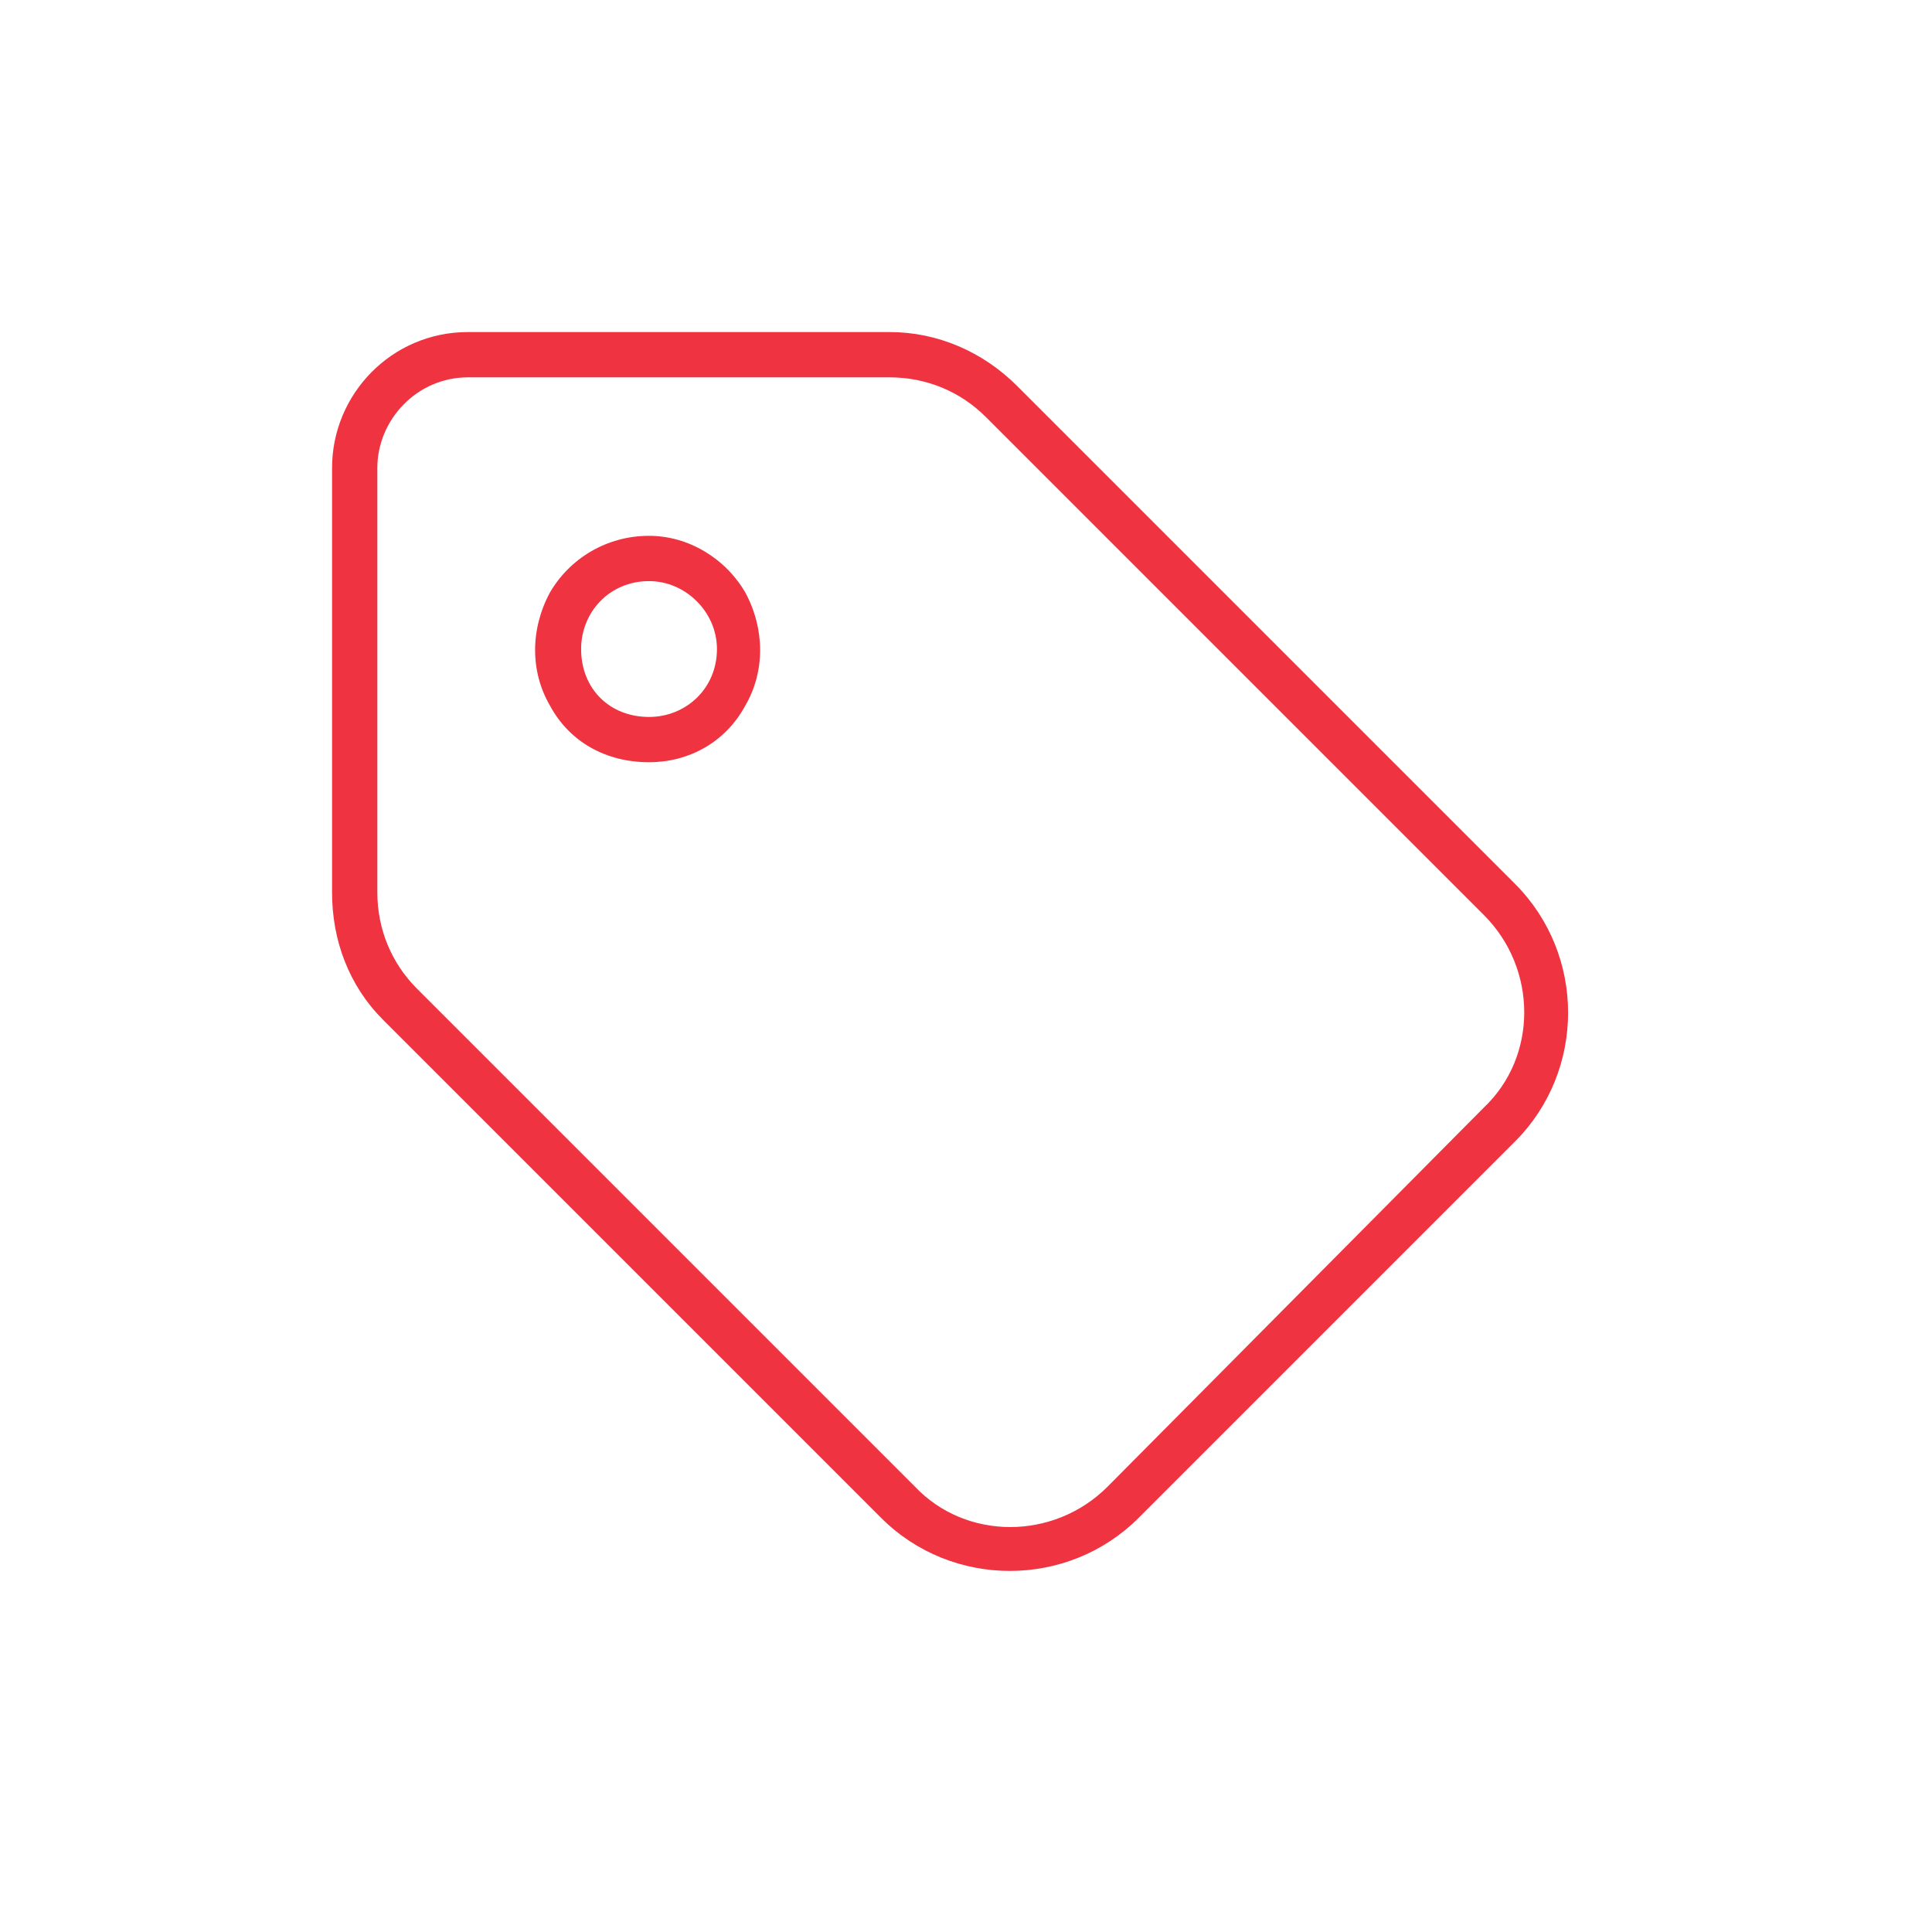 <svg width="64" height="64" viewBox="0 0 64 64" fill="none" xmlns="http://www.w3.org/2000/svg">
<path d="M12.5 29.562C12.5 30.781 12.969 31.906 13.812 32.75L30.312 49.25C32 51.031 34.906 51.031 36.688 49.25L49.156 36.688C50.938 35 50.938 32.094 49.156 30.312L32.656 13.812C31.812 12.969 30.688 12.5 29.469 12.5H15.5C13.812 12.5 12.5 13.906 12.5 15.5V29.562ZM11 29.562V15.5C11 13.062 12.969 11 15.5 11H29.469C31.062 11 32.562 11.656 33.688 12.781L50.188 29.281C52.531 31.625 52.531 35.469 50.188 37.812L37.719 50.281C35.375 52.625 31.531 52.625 29.188 50.281L12.688 33.781C11.562 32.656 11 31.156 11 29.562ZM21.5 17.75C22.812 17.75 24.031 18.5 24.688 19.625C25.344 20.844 25.344 22.25 24.688 23.375C24.031 24.594 22.812 25.25 21.5 25.25C20.094 25.25 18.875 24.594 18.219 23.375C17.562 22.25 17.562 20.844 18.219 19.625C18.875 18.5 20.094 17.75 21.5 17.75ZM23.75 21.5C23.75 20.281 22.719 19.25 21.5 19.25C20.188 19.25 19.25 20.281 19.25 21.5C19.25 22.812 20.188 23.75 21.5 23.75C22.719 23.75 23.75 22.812 23.75 21.5Z" fill="#EF3340"/>
</svg>
